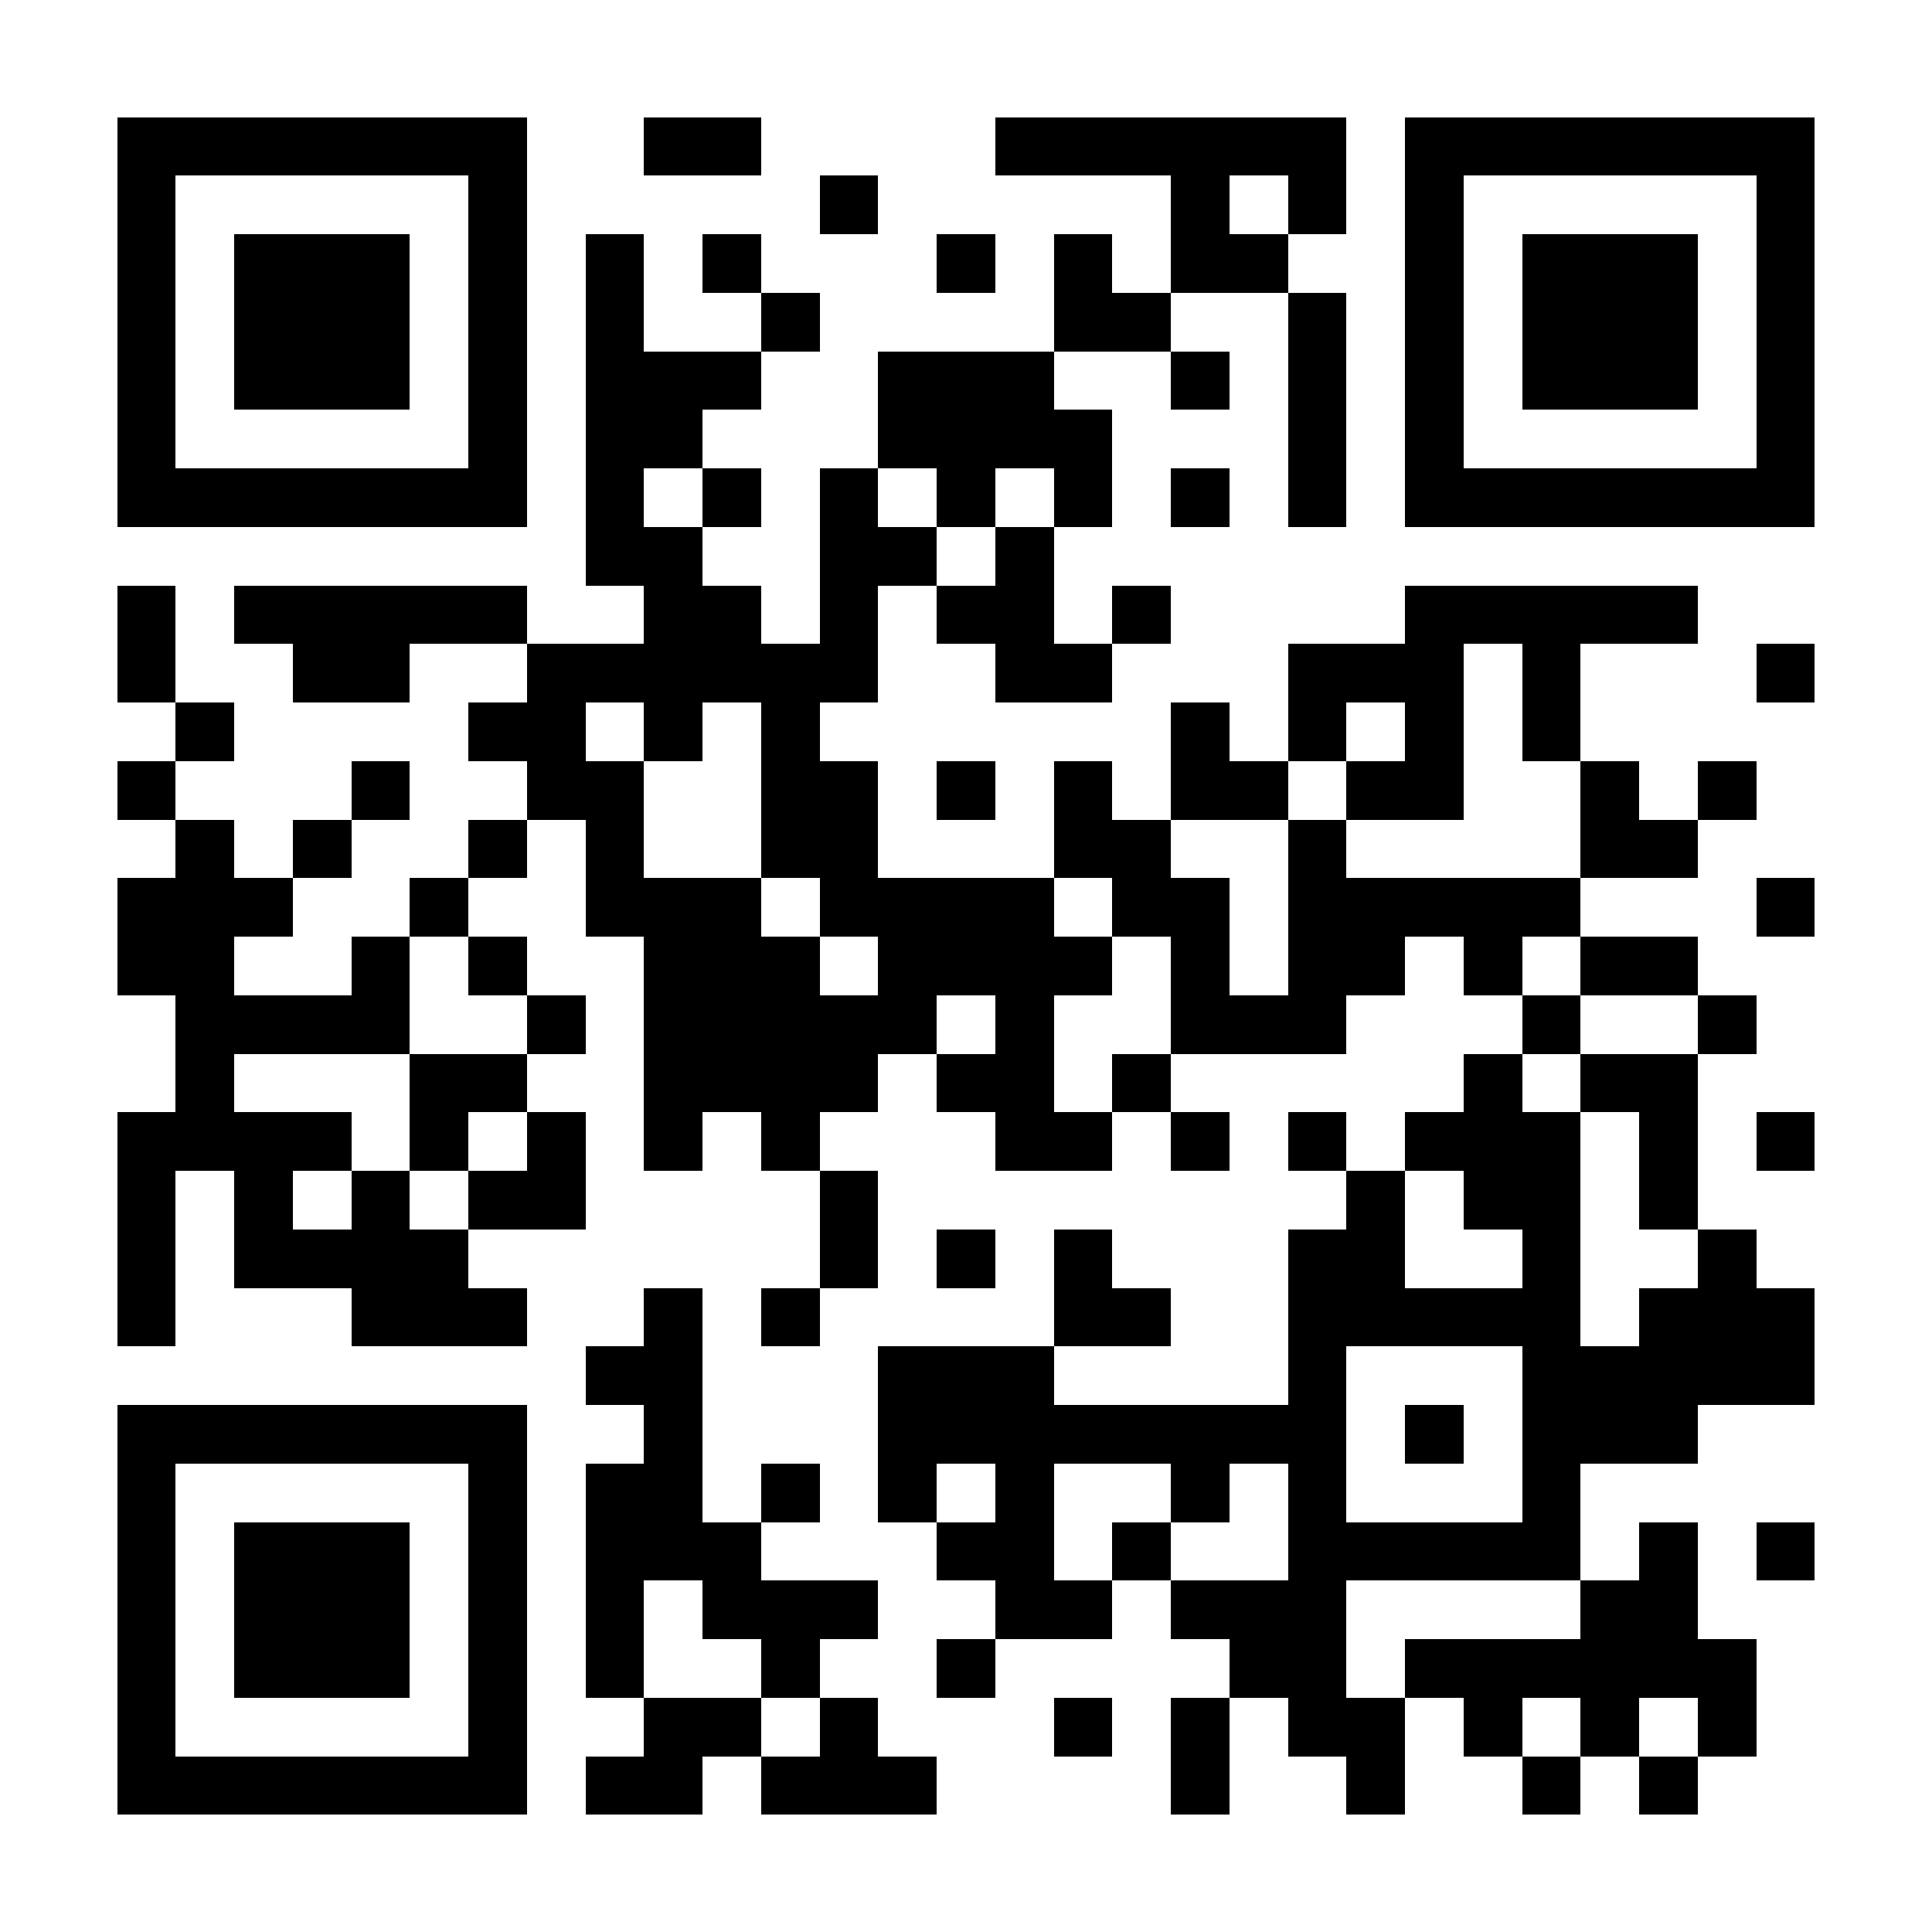 <?xml version="1.0" encoding="UTF-8"?>
<!DOCTYPE svg PUBLIC '-//W3C//DTD SVG 1.0//EN'
          'http://www.w3.org/TR/2001/REC-SVG-20010904/DTD/svg10.dtd'>
<svg fill="#fff" height="33" shape-rendering="crispEdges" style="fill: #fff;" viewBox="0 0 33 33" width="33" xmlns="http://www.w3.org/2000/svg" xmlns:xlink="http://www.w3.org/1999/xlink"
><path d="M0 0h33v33H0z"
  /><path d="M2 2.5h7m2 0h2m4 0h6m1 0h7M2 3.5h1m5 0h1m5 0h1m5 0h1m1 0h1m1 0h1m5 0h1M2 4.5h1m1 0h3m1 0h1m1 0h1m1 0h1m3 0h1m1 0h1m1 0h2m2 0h1m1 0h3m1 0h1M2 5.5h1m1 0h3m1 0h1m1 0h1m2 0h1m4 0h2m2 0h1m1 0h1m1 0h3m1 0h1M2 6.5h1m1 0h3m1 0h1m1 0h3m2 0h3m2 0h1m1 0h1m1 0h1m1 0h3m1 0h1M2 7.5h1m5 0h1m1 0h2m3 0h4m3 0h1m1 0h1m5 0h1M2 8.5h7m1 0h1m1 0h1m1 0h1m1 0h1m1 0h1m1 0h1m1 0h1m1 0h7M10 9.5h2m2 0h2m1 0h1M2 10.5h1m1 0h5m2 0h2m1 0h1m1 0h2m1 0h1m4 0h5M2 11.5h1m2 0h2m2 0h6m2 0h2m3 0h3m1 0h1m3 0h1M3 12.5h1m4 0h2m1 0h1m1 0h1m6 0h1m1 0h1m1 0h1m1 0h1M2 13.5h1m3 0h1m2 0h2m2 0h2m1 0h1m1 0h1m1 0h2m1 0h2m2 0h1m1 0h1M3 14.5h1m1 0h1m2 0h1m1 0h1m2 0h2m3 0h2m2 0h1m4 0h2M2 15.5h3m2 0h1m2 0h3m1 0h4m1 0h2m1 0h5m3 0h1M2 16.5h2m2 0h1m1 0h1m2 0h3m1 0h4m1 0h1m1 0h2m1 0h1m1 0h2M3 17.5h4m2 0h1m1 0h5m1 0h1m2 0h3m3 0h1m2 0h1M3 18.5h1m3 0h2m2 0h4m1 0h2m1 0h1m5 0h1m1 0h2M2 19.5h4m1 0h1m1 0h1m1 0h1m1 0h1m3 0h2m1 0h1m1 0h1m1 0h3m1 0h1m1 0h1M2 20.5h1m1 0h1m1 0h1m1 0h2m4 0h1m8 0h1m1 0h2m1 0h1M2 21.5h1m1 0h4m6 0h1m1 0h1m1 0h1m3 0h2m2 0h1m2 0h1M2 22.5h1m3 0h3m2 0h1m1 0h1m4 0h2m2 0h5m1 0h3M10 23.5h2m3 0h3m4 0h1m3 0h5M2 24.5h7m2 0h1m3 0h8m1 0h1m1 0h3M2 25.5h1m5 0h1m1 0h2m1 0h1m1 0h1m1 0h1m2 0h1m1 0h1m3 0h1M2 26.5h1m1 0h3m1 0h1m1 0h3m3 0h2m1 0h1m2 0h5m1 0h1m1 0h1M2 27.5h1m1 0h3m1 0h1m1 0h1m1 0h3m2 0h2m1 0h3m4 0h2M2 28.5h1m1 0h3m1 0h1m1 0h1m2 0h1m2 0h1m4 0h2m1 0h6M2 29.5h1m5 0h1m2 0h2m1 0h1m3 0h1m1 0h1m1 0h2m1 0h1m1 0h1m1 0h1M2 30.5h7m1 0h2m1 0h3m4 0h1m2 0h1m2 0h1m1 0h1" stroke="#000"
/></svg
>

